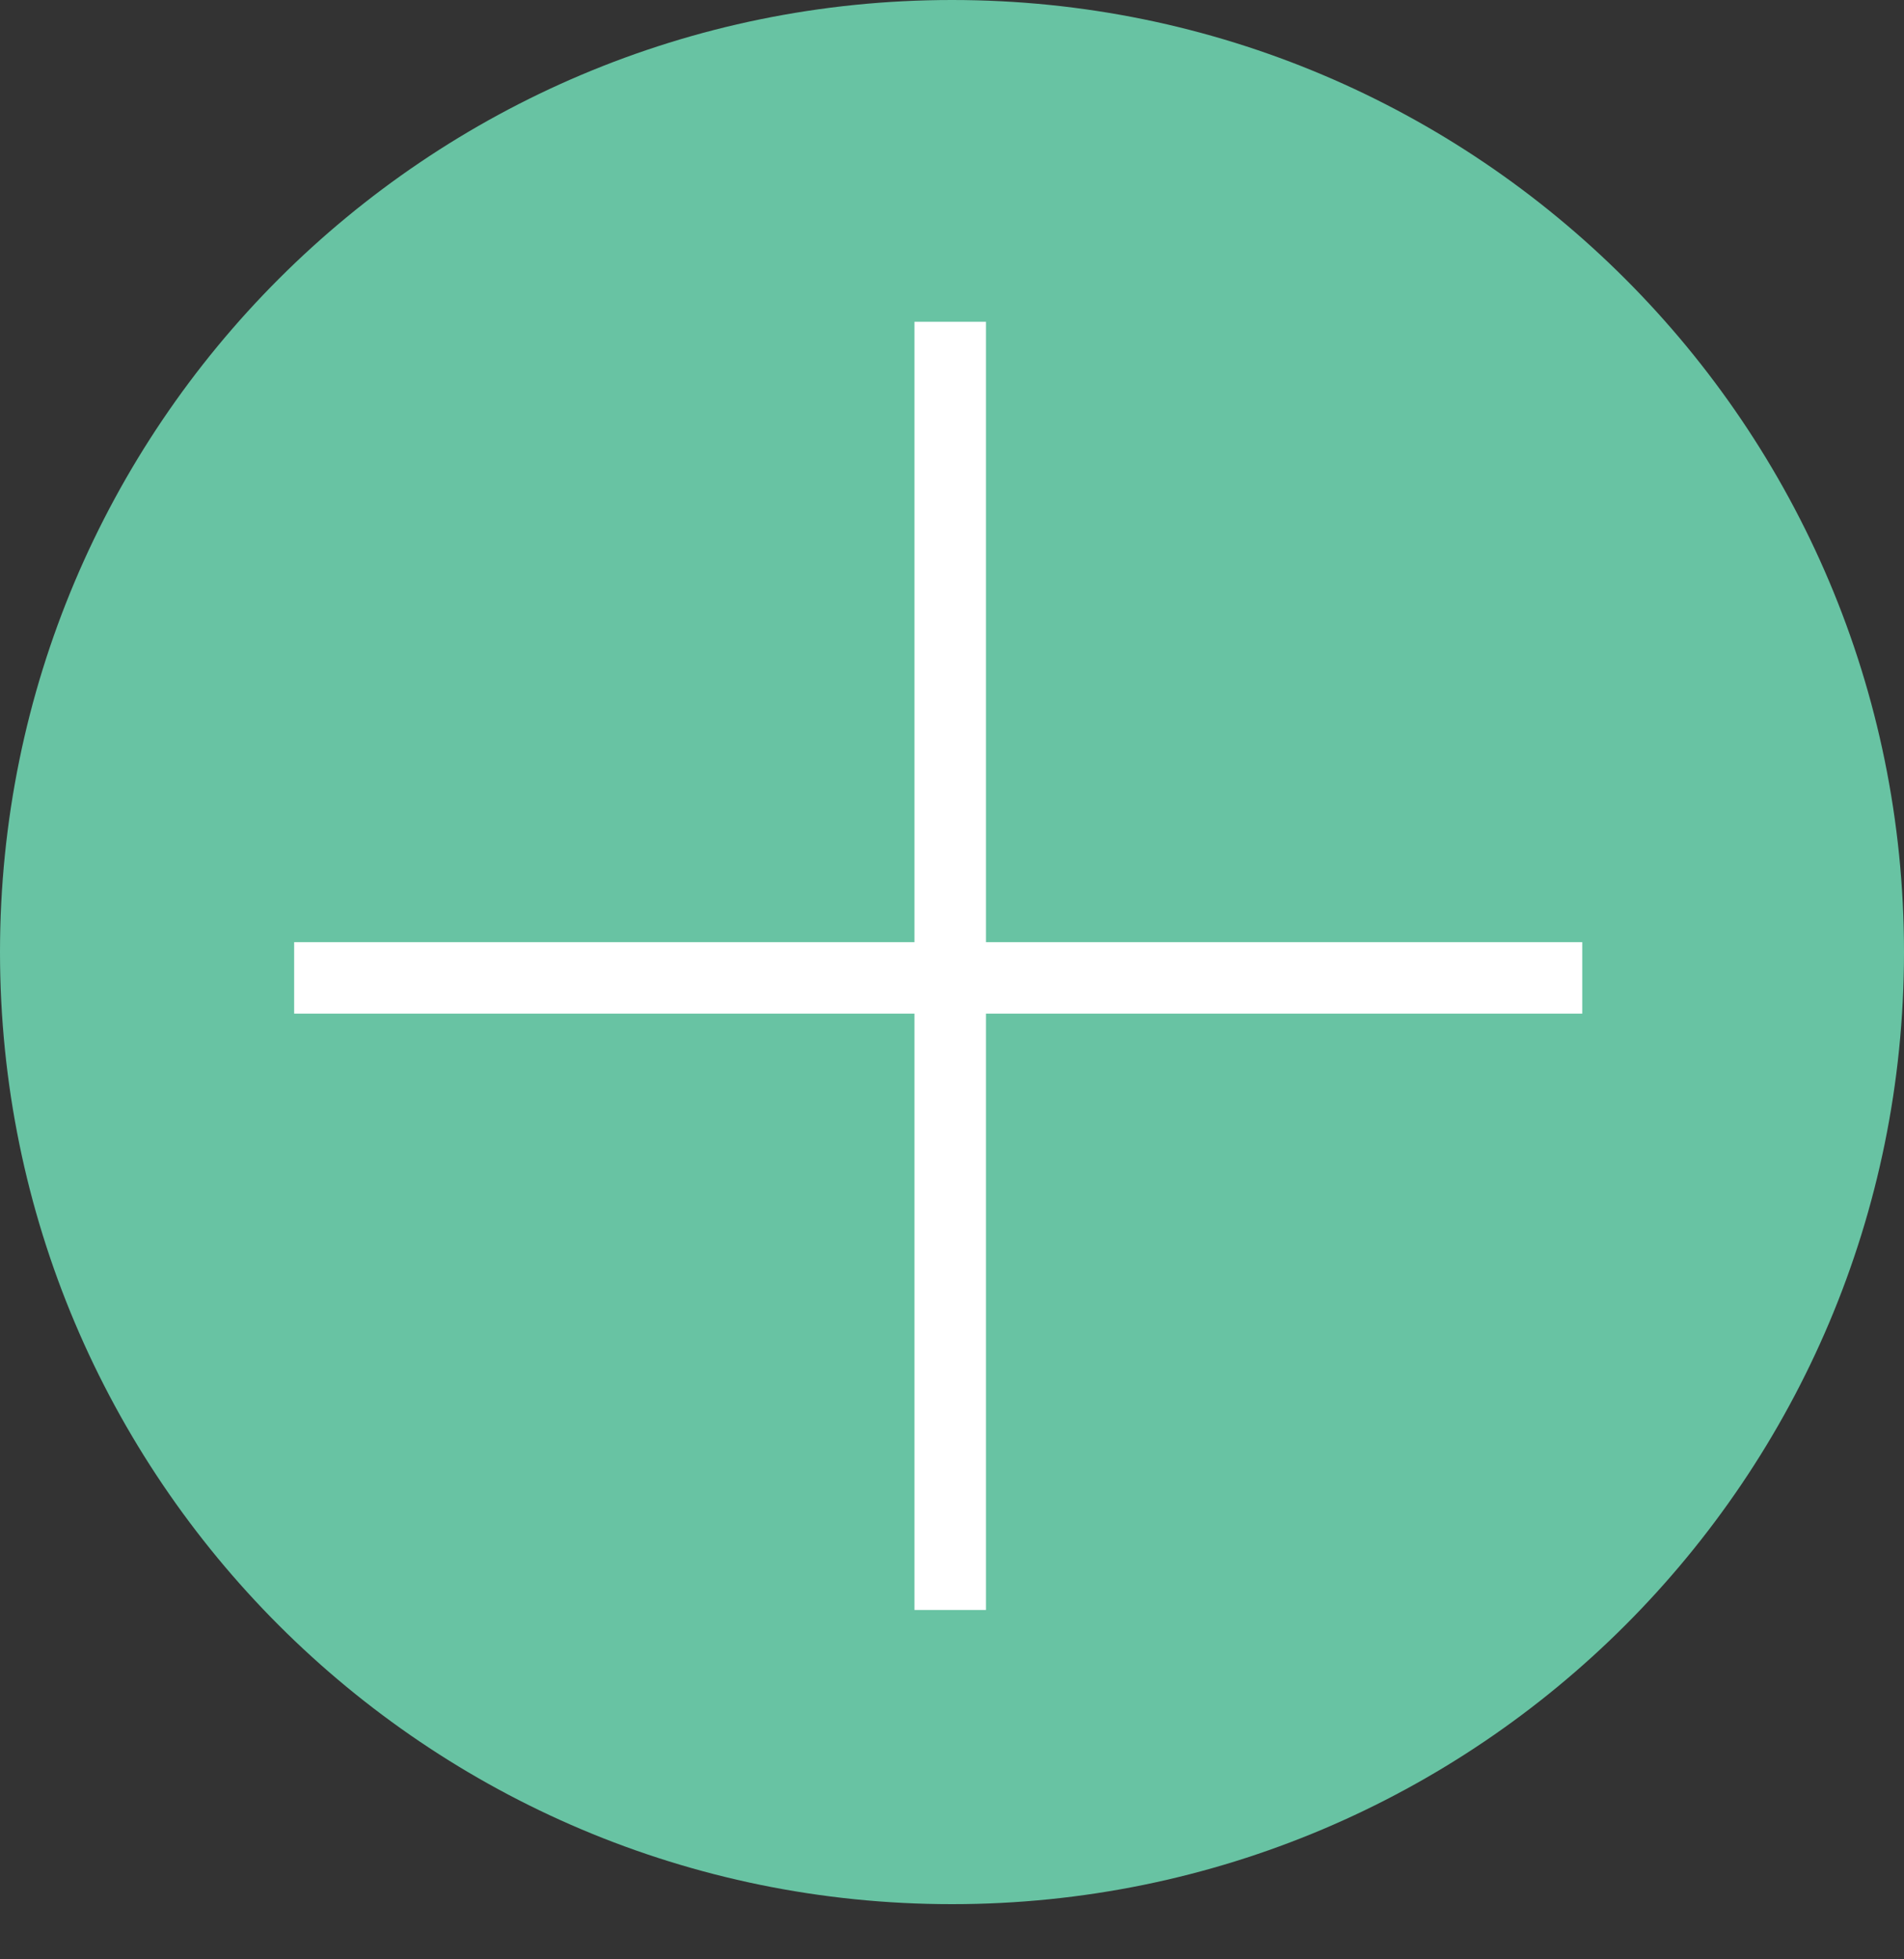 <?xml version="1.0" encoding="utf-8"?>
<!-- Generator: Avocode 2.6.0 - http://avocode.com -->
<svg height="71" width="69" xmlns:xlink="http://www.w3.org/1999/xlink" xmlns="http://www.w3.org/2000/svg" viewBox="0 0 69 71">
    <rect x="0" y="0" width="69" height="71" fill="#333333" stroke="none"/>
    <path fill="#68c3a3" fill-rule="evenodd" d="M 0 34.5 C 0 15.45 15.44 0 34.5 0 L 34.5 0 C 53.55 0 69 15.44 69 34.5 L 69 34.5 C 69 53.55 53.56 69 34.5 69 L 34.5 69 C 15.45 69 0 53.56 0 34.5 L 0 34.5 Z M 0 34.5" />
    <path fill="#ffffff" fill-rule="evenodd" d="M 33.14 11.66 L 35.73 11.66 L 35.73 58.34 L 33.14 58.34 L 33.14 11.66 Z M 33.14 11.66" />
    <path fill="#ffffff" fill-rule="evenodd" d="M 57.34 34.14 L 57.34 36.73 L 10.66 36.73 L 10.66 34.14 L 57.34 34.14 Z M 57.34 34.14" />
</svg>